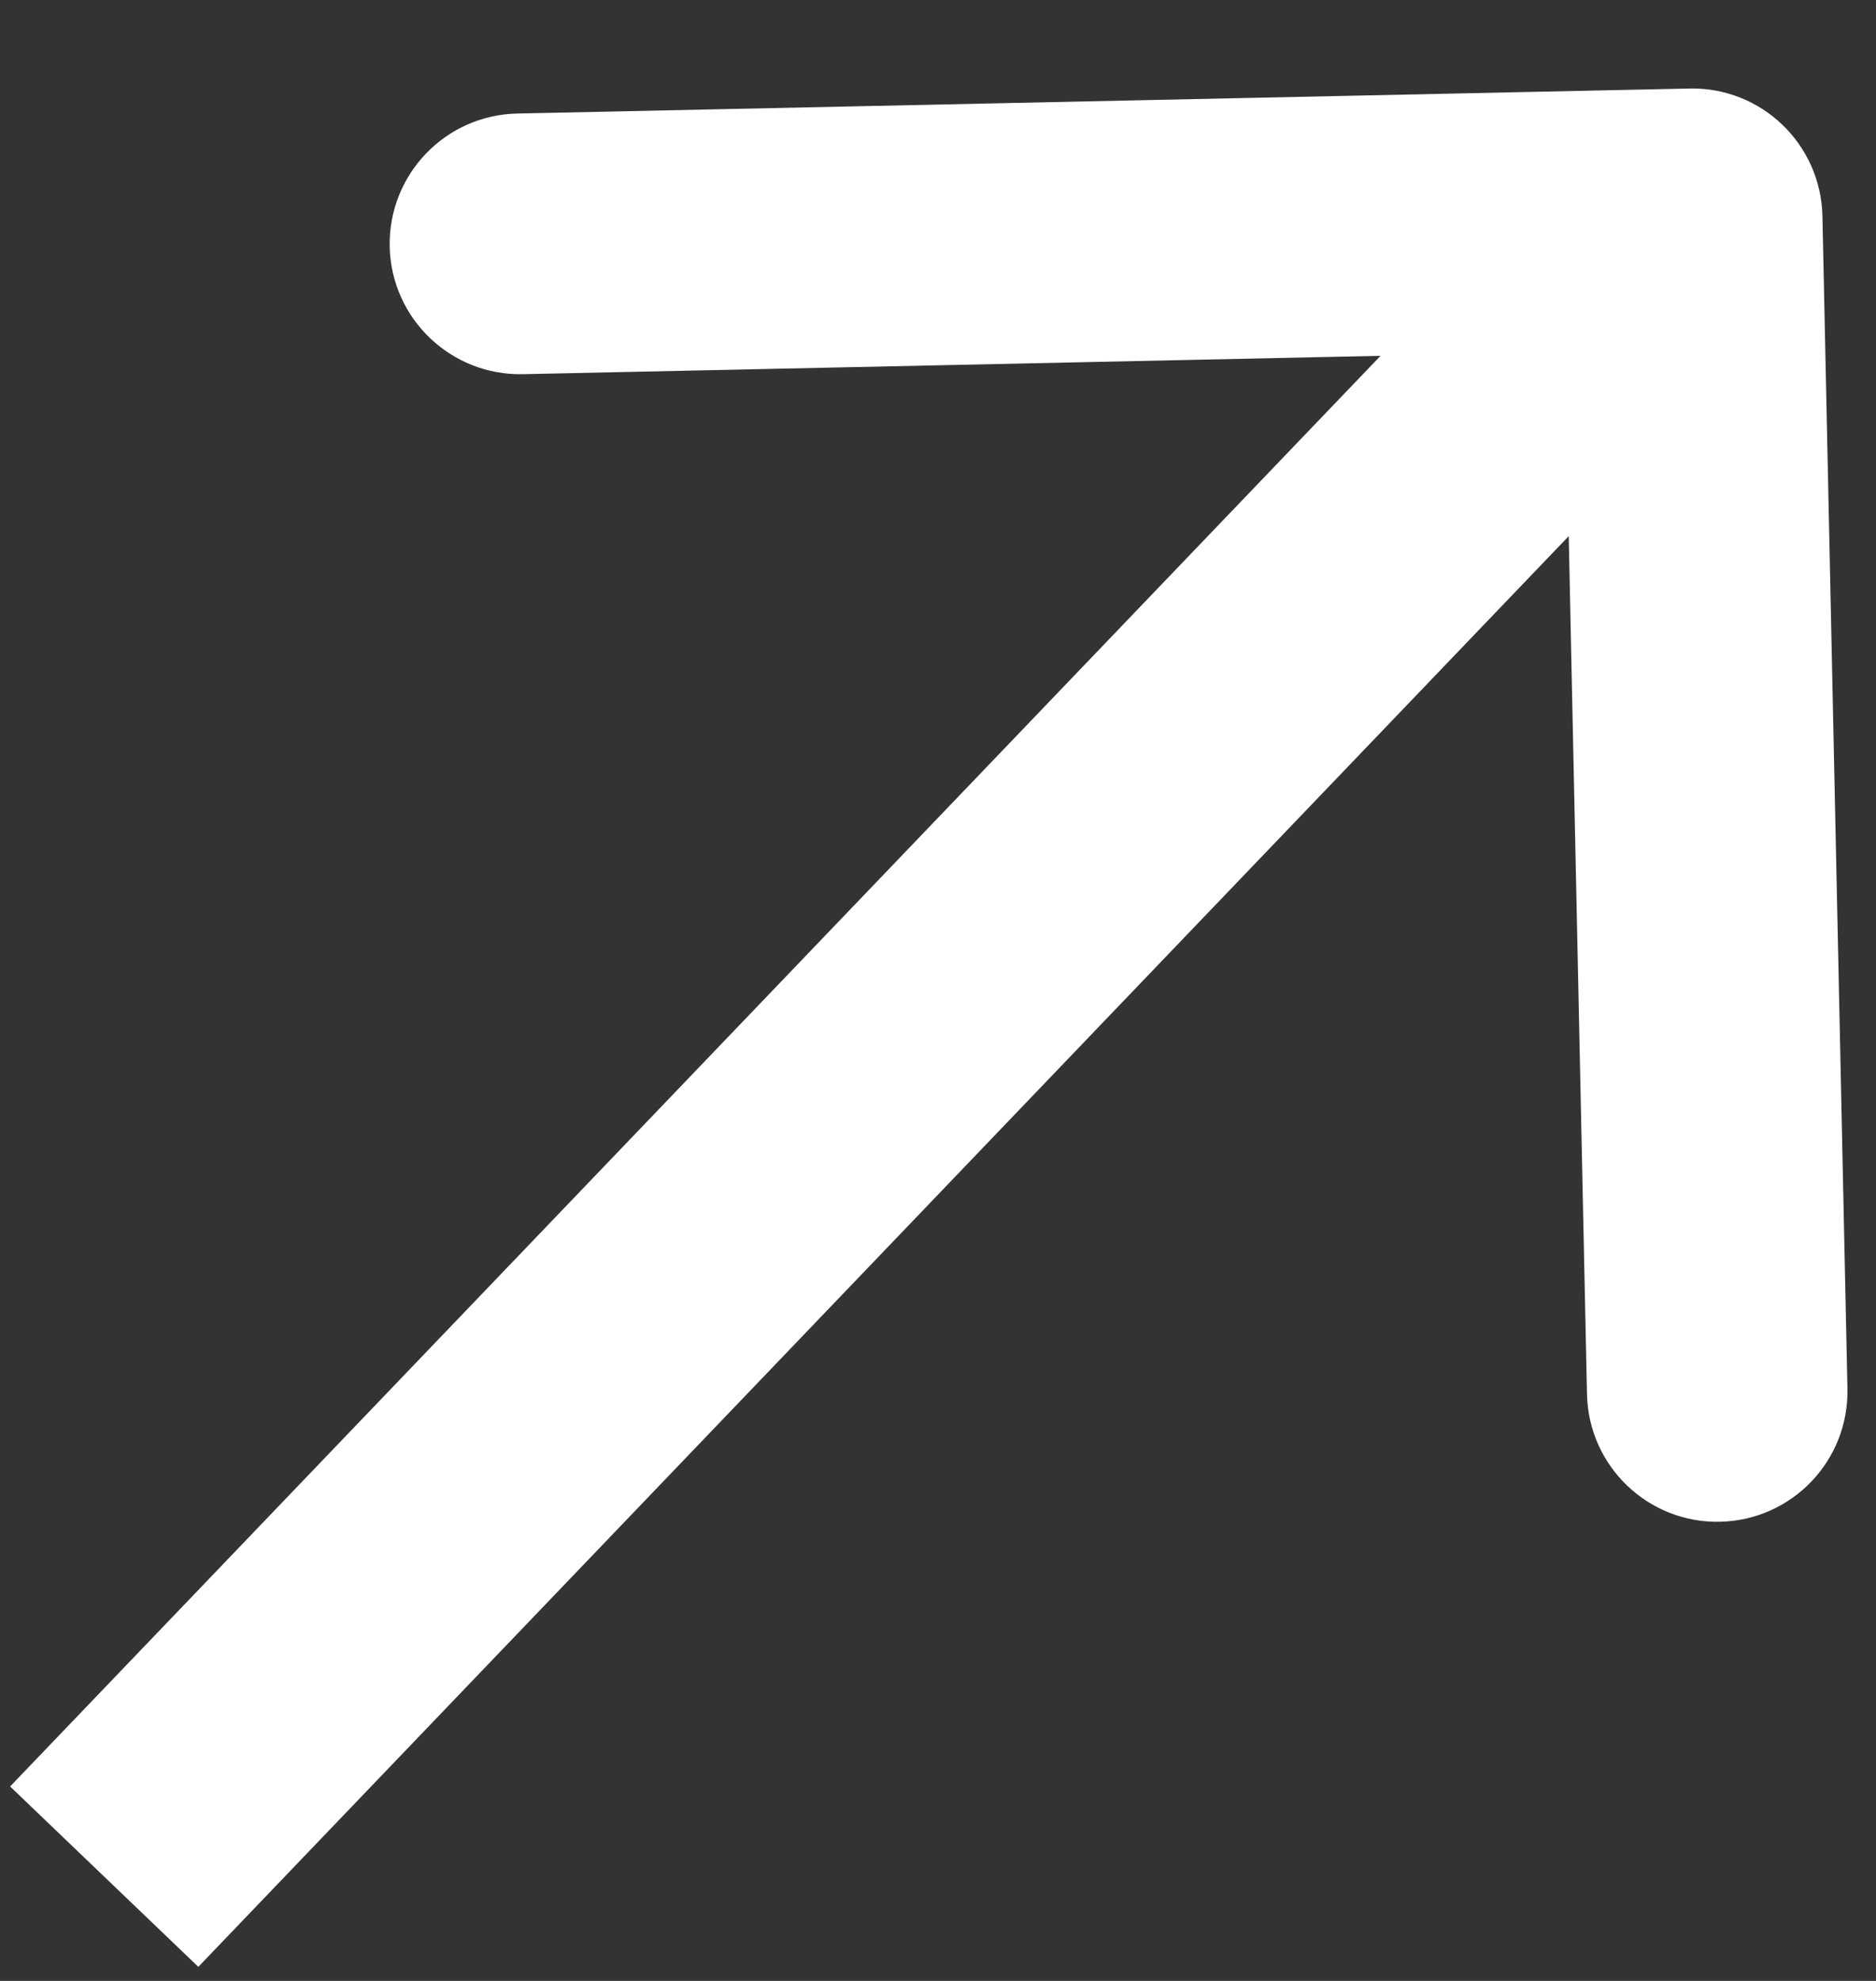 <svg width="18" height="19" viewBox="0 0 18 19" fill="none" xmlns="http://www.w3.org/2000/svg">
<rect x="0" y="0" width="18" height="19" fill="#333333" stroke="none"/>
<path id="Arrow 1" d="M17.486 2.072C17.471 1.382 16.9 0.834 16.21 0.849L4.962 1.089C4.272 1.104 3.725 1.675 3.739 2.366C3.754 3.056 4.326 3.603 5.016 3.589L15.014 3.375L15.227 13.373C15.242 14.063 15.813 14.611 16.503 14.596C17.194 14.581 17.741 14.01 17.726 13.319L17.486 2.072ZM1.903 18.865L17.139 2.964L15.334 1.234L0.097 17.135L1.903 18.865Z" fill="white"/>
</svg>
